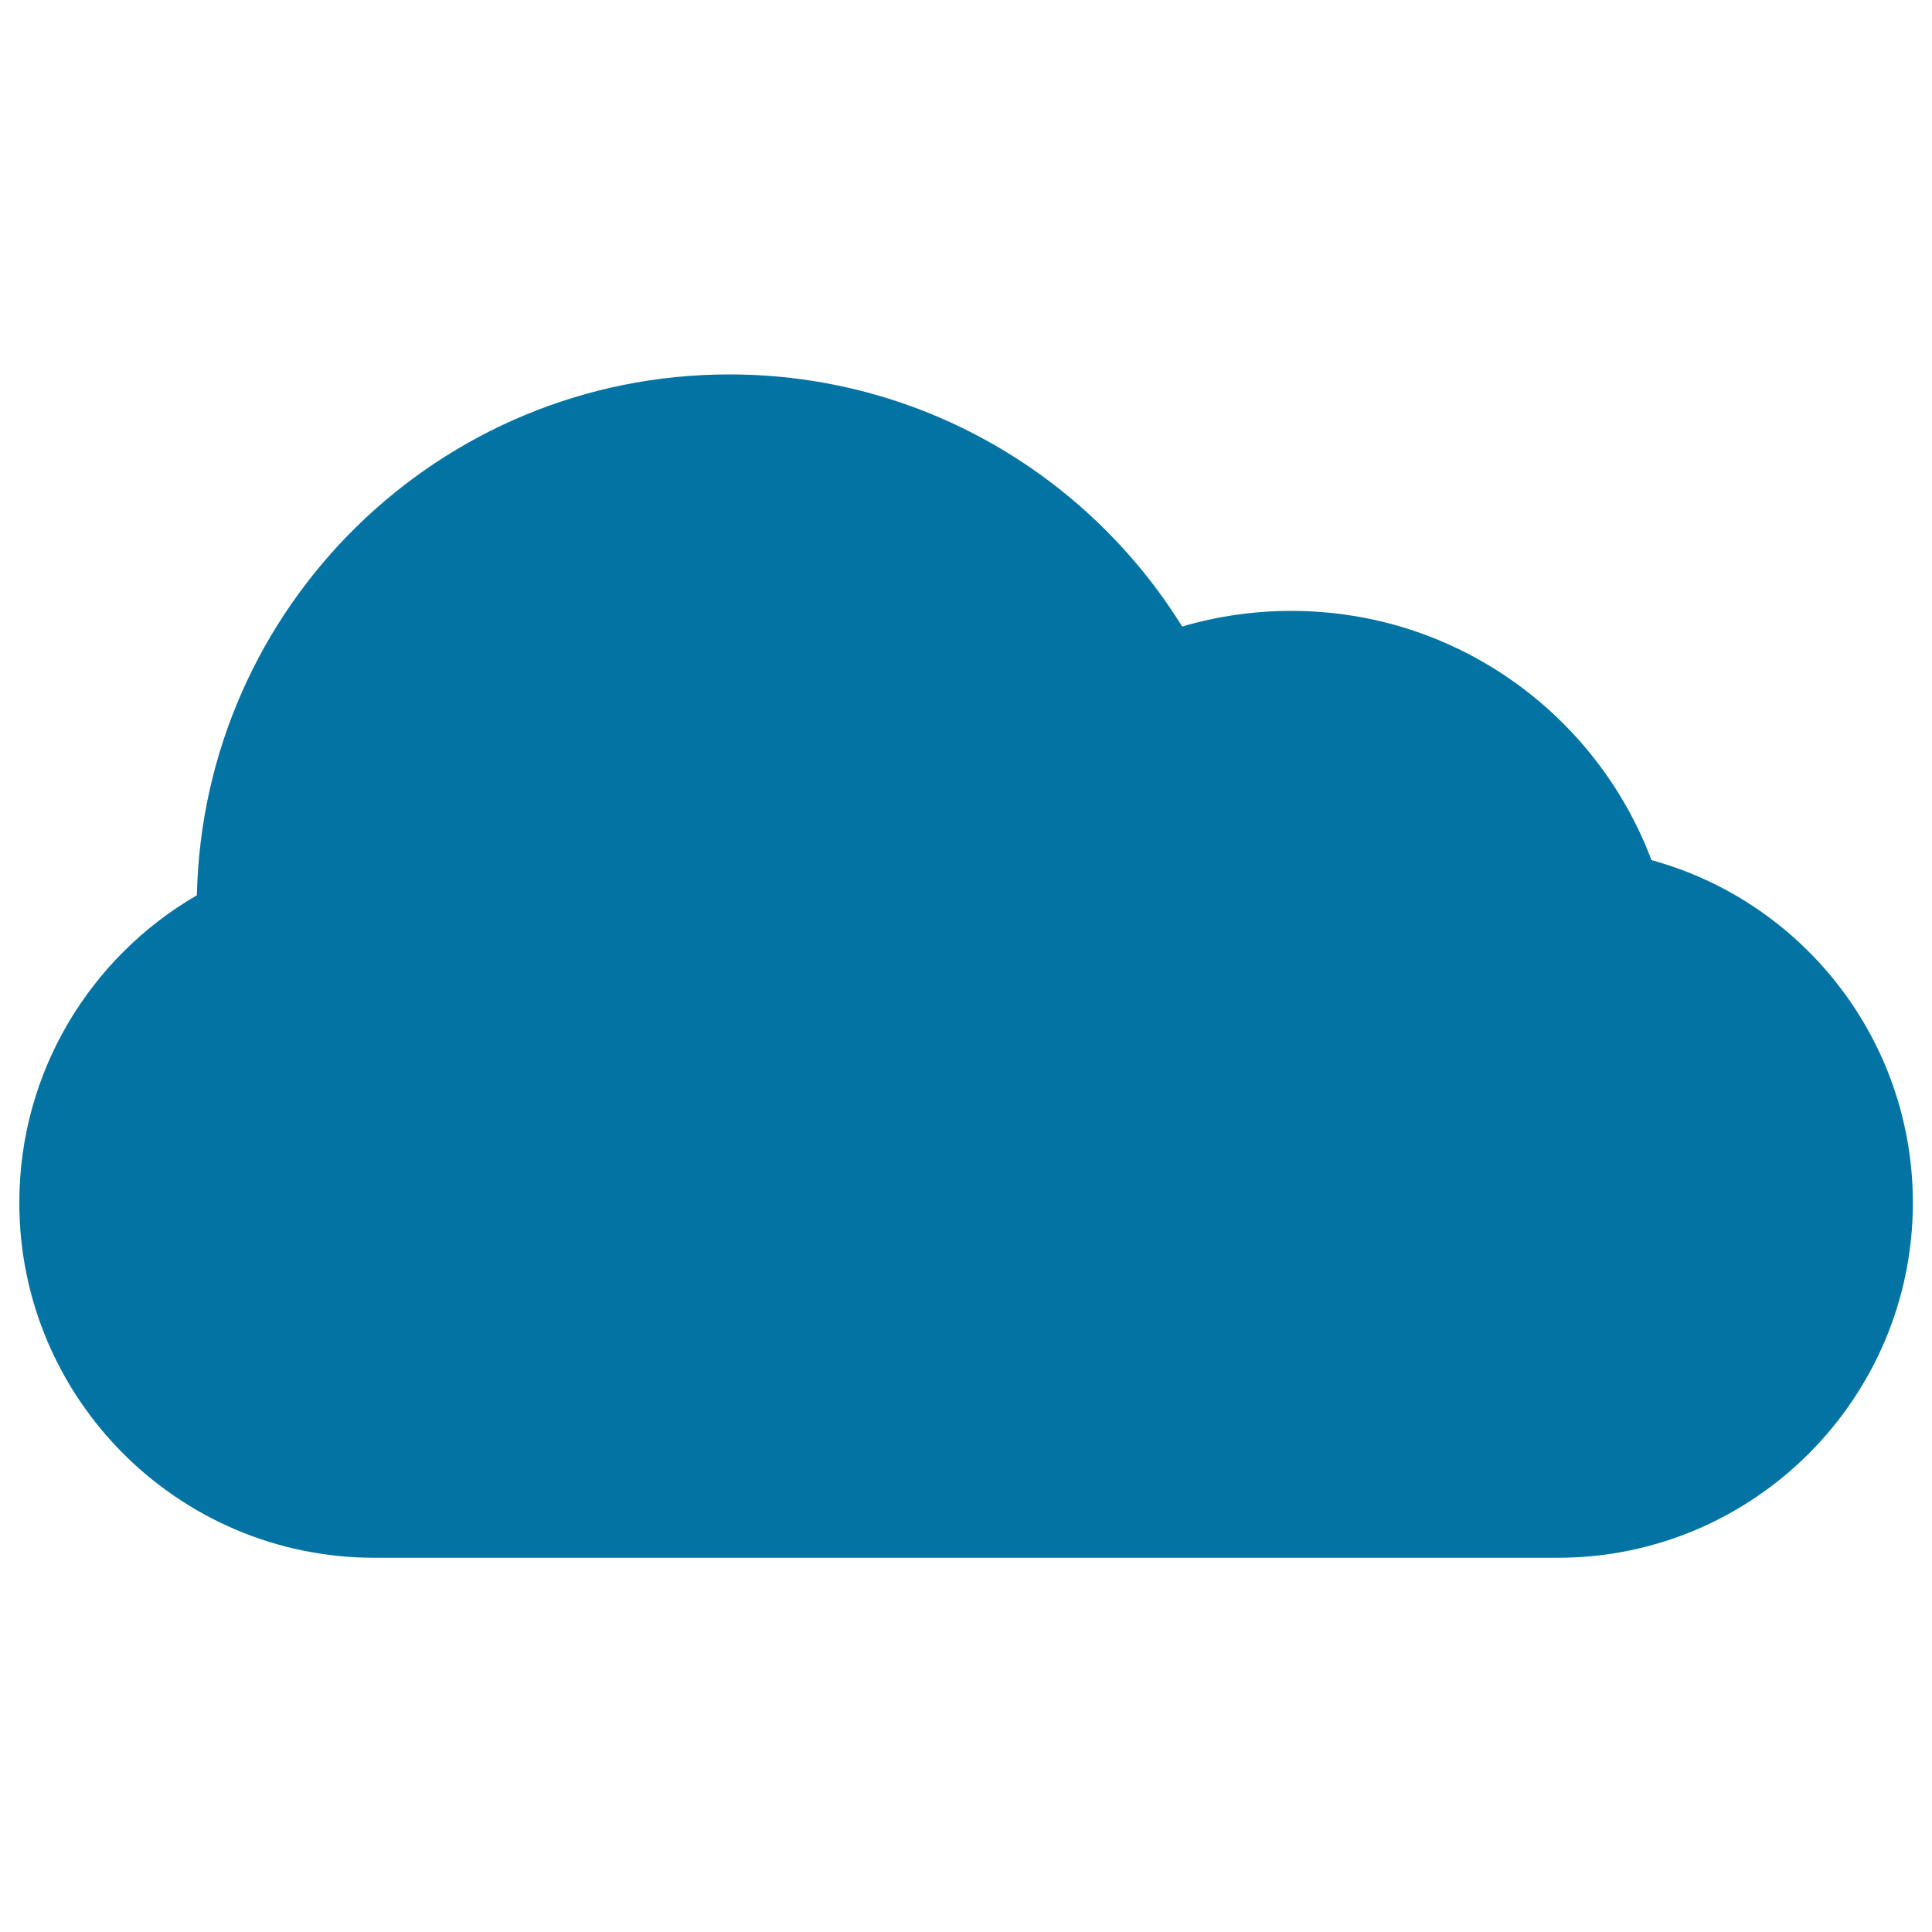 <svg xmlns="http://www.w3.org/2000/svg" viewBox="0 0 1000 1000" style="fill:#0273a2">
<title>Dark Cloud SVG icon</title>
<g><path d="M854.8,445.2c-28.4-75.4-101.1-129-186.4-129c-19.6,0-38.6,2.8-56.5,8.1C563.3,246,476.5,193.8,377.5,193.8c-150.2,0-272.3,120.1-275.6,269.6C47,495.2,10,554.6,10,622.5c0,101.4,82.3,183.8,183.8,183.8h612.5c101.4,0,183.8-82.5,183.8-183.8C990,537.8,932.7,466.5,854.8,445.2z"/></g>
</svg>